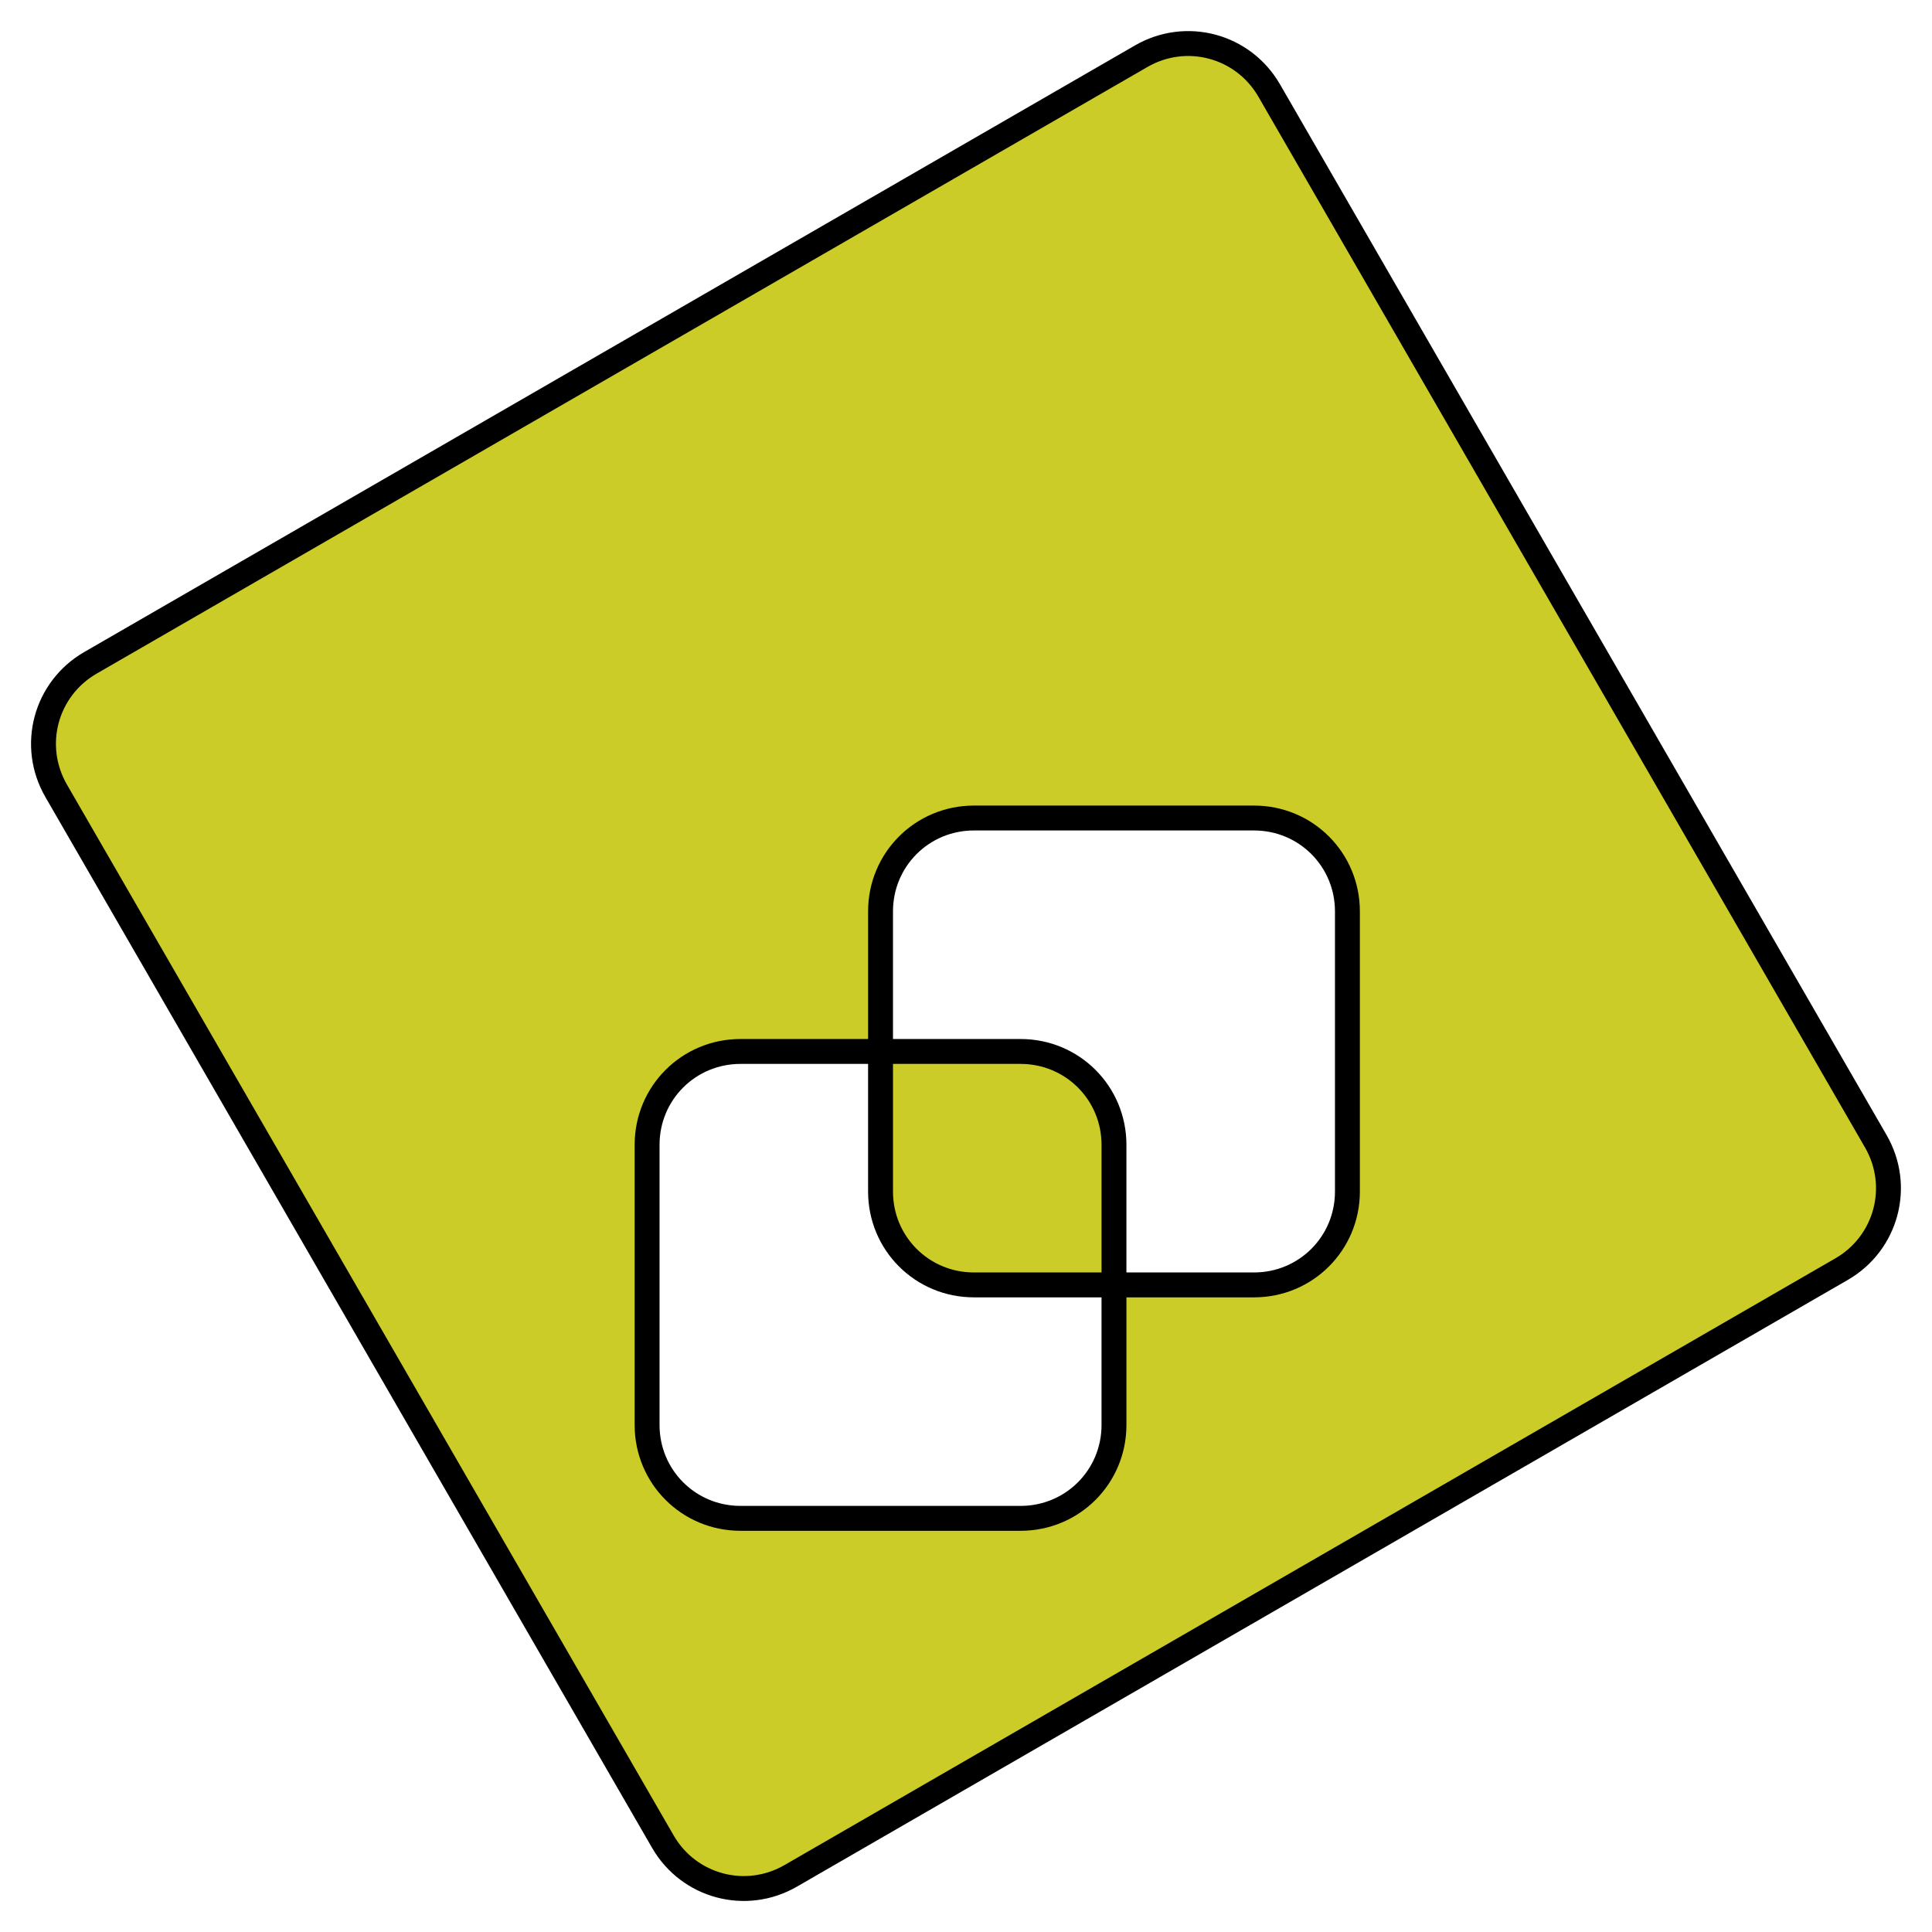 <svg xmlns="http://www.w3.org/2000/svg" xmlns:xlink="http://www.w3.org/1999/xlink" width="41.381pt" height="41.381pt" viewBox="-13.86 -8.86 41.381 41.381 "> 
<g transform="translate(0, 32.521 ) scale(1,-1) translate(0,8.86 )"> 
            <g> 
 <g stroke="rgb(0.0%,0.0%,0.0%)"> 
 <g fill="rgb(0.0%,0.0%,0.0%)"> 
 <g stroke-width="0.4pt"> 
 <g> 
 </g> 
 <g> 
 <g fill-rule="evenodd"> 
 <g> 
 <g fill="rgb(80%,80%,16%)"> 
 <path d=" M  0.0 0.0 M  0.0 2.0 L  0.0 8.0 C  0.0 9.11 0.89 10.0 2.0 10.0 L  8.0 10.0 C  9.11 10.0 10.0 9.11 10.0 8.0 L  10.0 2.0 C  10.0 0.89 9.11 0.0 8.0 0.0 L  2.0 0.0 C  0.89 0.0 0.0 0.89 0.0 2.0 Z M  10.0 10.0 M  5.0 5.0 M  5.0 7.0 L  5.0 13.0 C  5.0 14.11 5.89 15.0 7.0 15.0 L  13.0 15.0 C  14.11 15.0 15.0 14.11 15.0 13.0 L  15.0 7.0 C  15.0 5.89 14.11 5.0 13.0 5.0 L  7.0 5.0 C  5.89 5.0 5.0 5.89 5.0 7.0 Z M  15.0 15.0 M  1.34 -8.66 M  0.337 -6.923 L  -12.657 15.583 C  -13.214 16.547 -12.887 17.767 -11.923 18.324 L  10.583 31.317 C  11.547 31.874 12.767 31.547 13.324 30.583 L  26.317 8.077 C  26.874 7.113 26.547 5.893 25.583 5.337 L  3.077 -7.657 C  2.113 -8.214 0.893 -7.887 0.337 -6.923 Z M  12.321 32.321  " /> 
 </g> 
 </g> 
 </g> 
 </g> 
 </g> 
 </g> 
 </g> 
 </g> 
 
            </g> 
</svg> 
